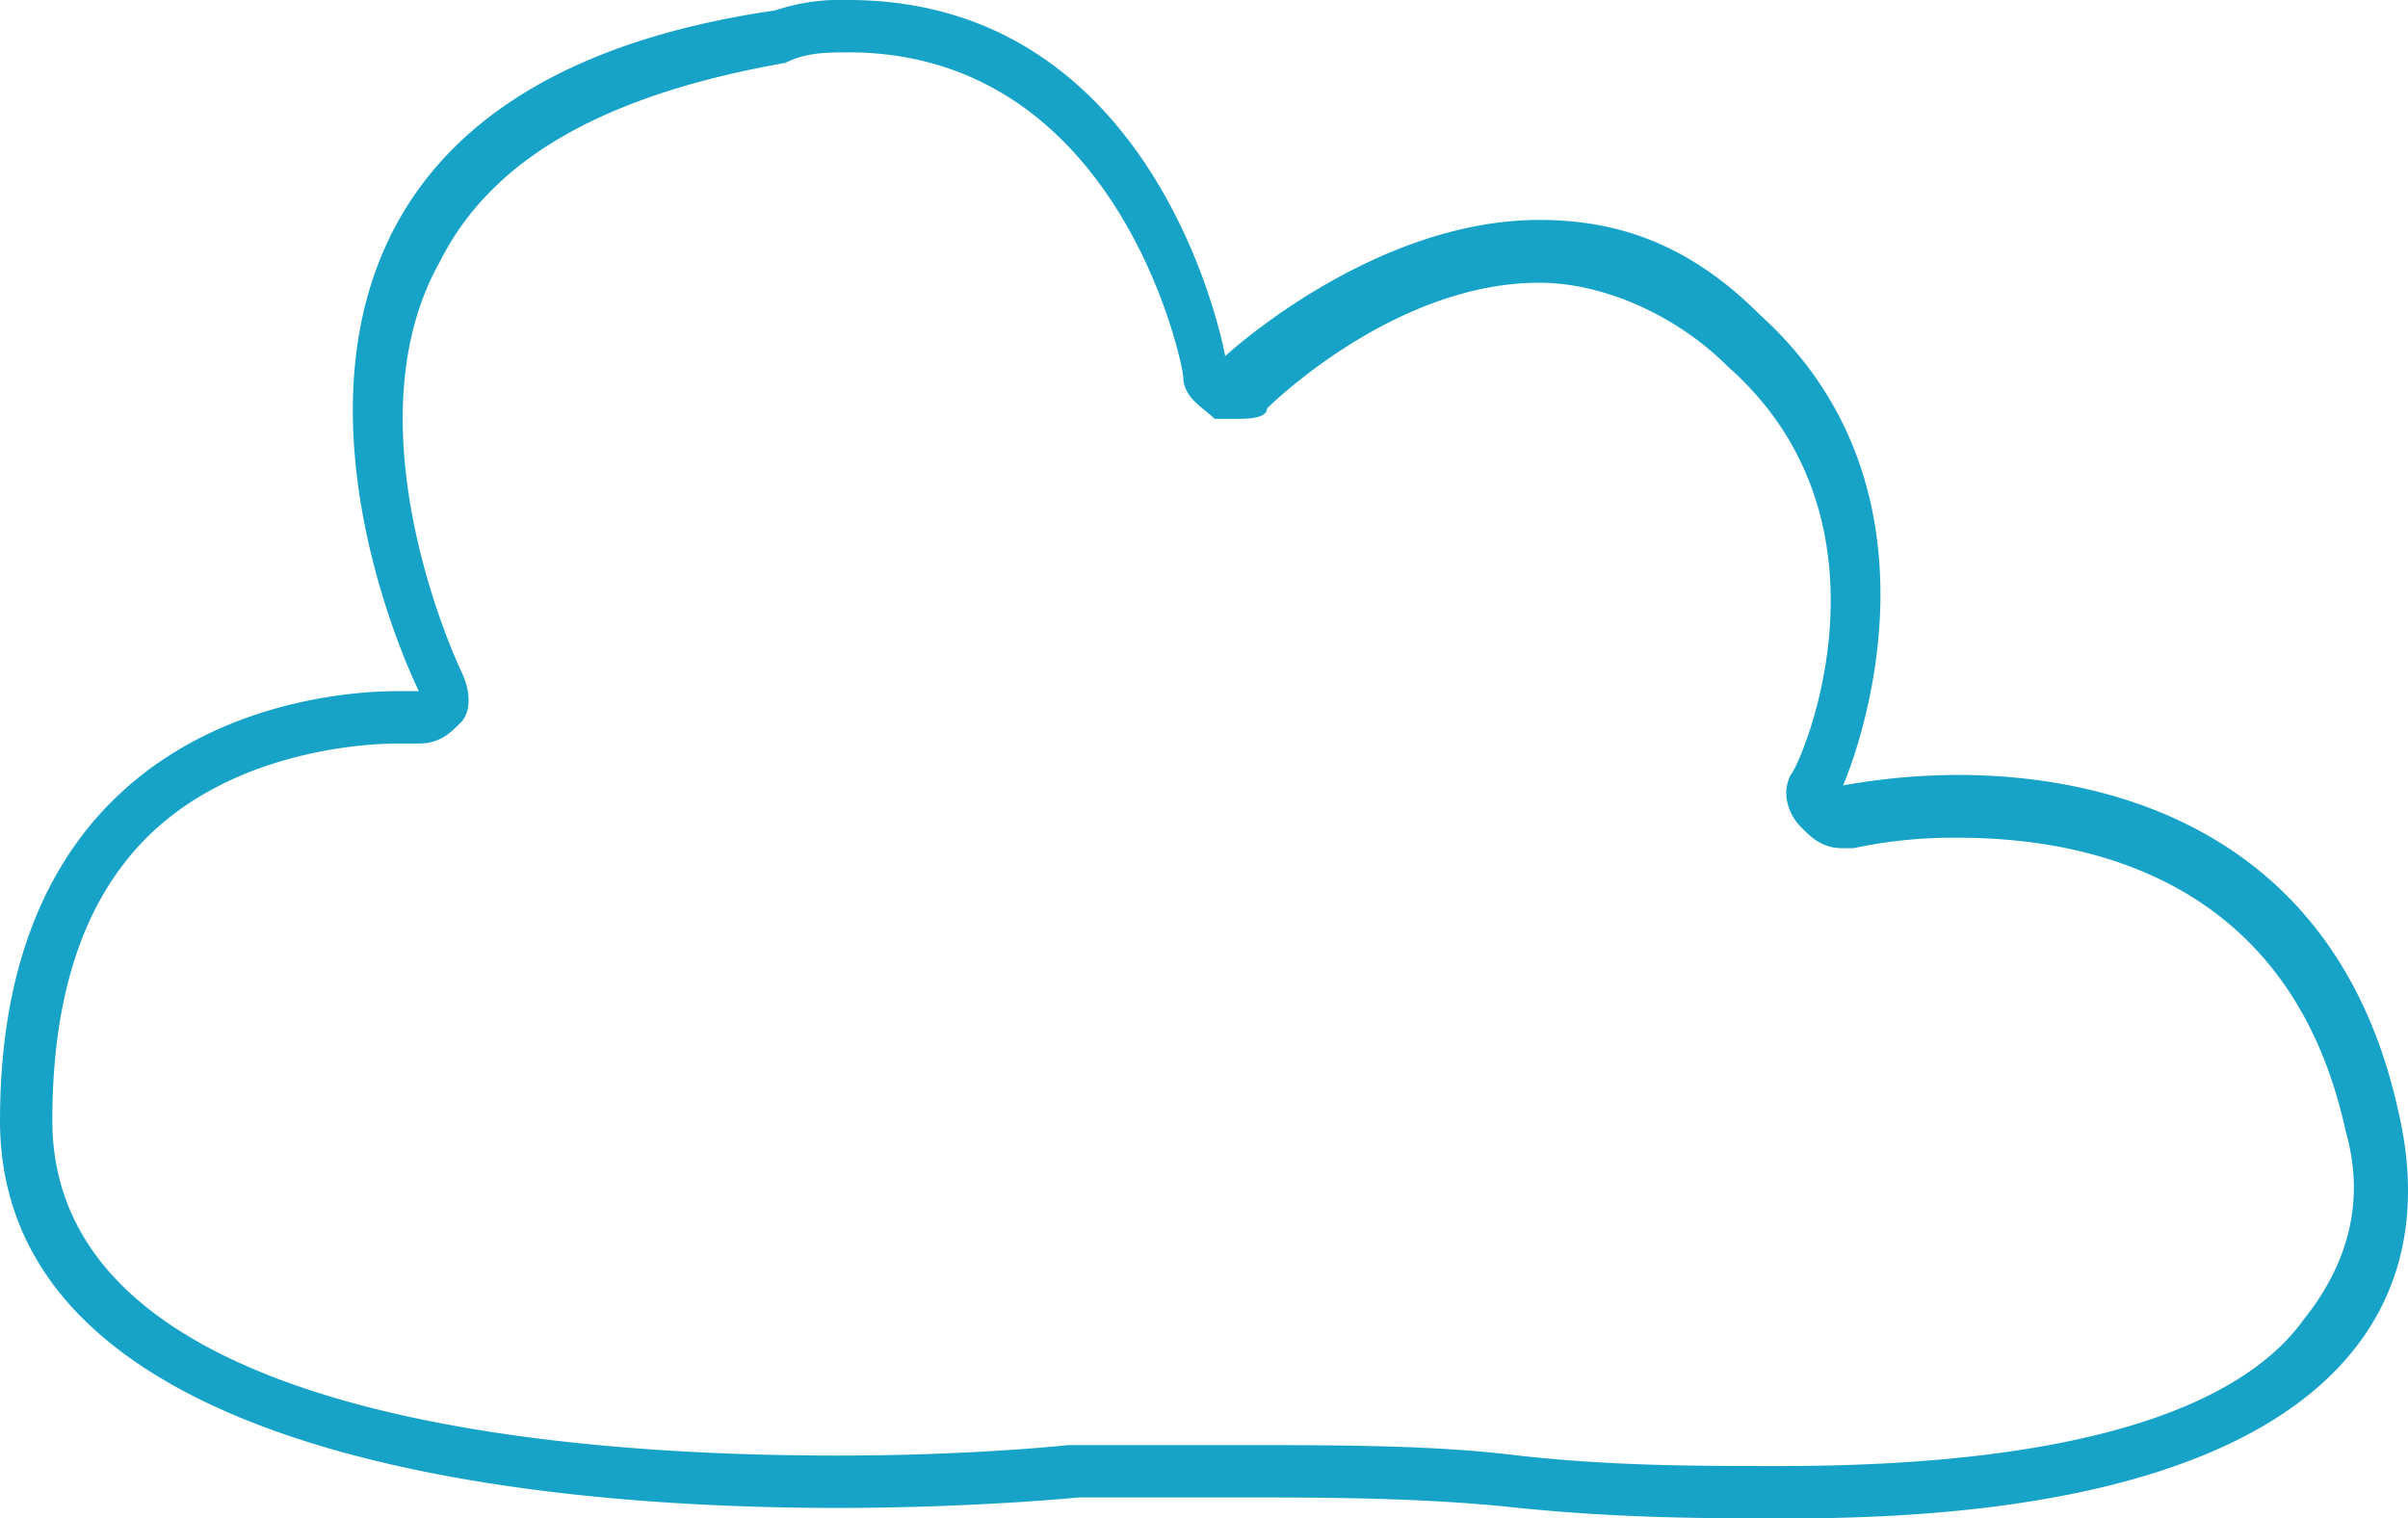 <?xml version="1.0" encoding="UTF-8"?>
<svg xmlns="http://www.w3.org/2000/svg" width="360.771" height="227.489" viewBox="0 0 360.771 227.489">
  <g transform="translate(1999.773 -4236.043)">
    <path d="M230.58,27.844c40.791,0,50.2,47.067,50.2,48.636,0,3.138,3.138,4.707,4.706,6.276h3.138c1.569,0,4.707,0,4.707-1.569,0,0,18.827-18.827,40.791-18.827,9.413,0,20.4,4.707,28.24,12.551,26.671,23.533,10.982,59.618,9.413,61.187-1.569,3.138,0,6.276,1.569,7.844s3.138,3.138,6.276,3.138h1.569a71.168,71.168,0,0,1,15.689-1.569c21.965,0,50.2,7.844,58.049,43.929,3.138,10.982,0,20.4-6.276,28.24-7.844,10.982-28.24,21.964-78.444,21.964-12.551,0-25.1,0-39.222-1.569-12.551-1.569-26.671-1.569-42.36-1.569h-25.1s-14.12,1.569-34.516,1.569c-43.929,0-117.667-6.276-117.667-50.2q0-28.24,14.12-42.36c12.551-12.551,31.378-14.12,37.653-14.12h3.138c3.138,0,4.707-1.569,6.276-3.138s1.569-4.707,0-7.844c0,0-17.258-36.084-3.138-61.187,7.844-15.689,25.1-25.1,51.773-29.809,3.137-1.569,6.275-1.569,9.413-1.569m0-7.844A30.628,30.628,0,0,0,219.6,21.569c-97.271,14.12-53.342,101.978-53.342,101.978h-3.138c-12.551,0-59.618,4.707-59.618,64.325,0,50.2,78.445,58.049,125.511,58.049,20.4,0,36.085-1.569,36.085-1.569h25.1c10.982,0,26.671,0,40.791,1.569,15.689,1.569,28.24,1.569,40.791,1.569,76.876,0,98.84-28.24,91-61.187-9.413-42.36-43.929-50.2-65.893-50.2a98.341,98.341,0,0,0-17.258,1.569s18.827-42.36-12.551-70.6c-10.982-10.982-21.964-14.12-32.947-14.12-25.1,0-47.067,20.4-47.067,20.4S277.647,20,230.58,20Z" transform="translate(-2103.273 4216.043)" fill="#17a2c8"></path>
  </g>
</svg>
